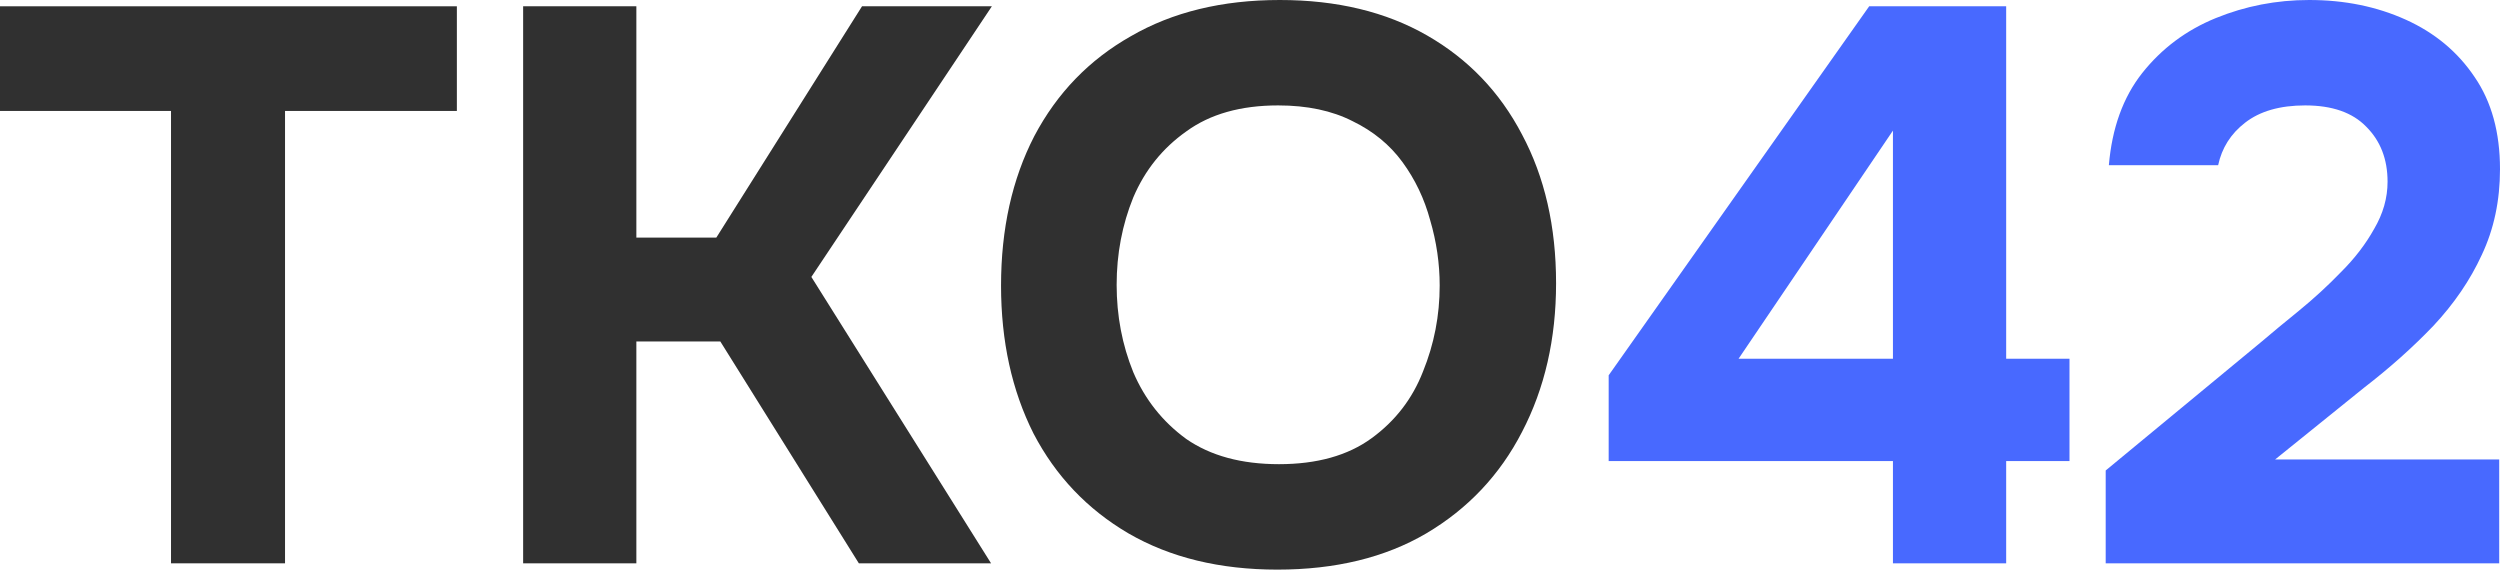 <?xml version="1.0" encoding="UTF-8"?> <svg xmlns="http://www.w3.org/2000/svg" width="79" height="18" viewBox="0 0 79 18" fill="none"><path d="M5.404 17.801V3.506H0V0.199H14.437V3.506H9.007V17.801H5.404Z" fill="#303030"></path><path d="M16.531 17.801V0.199H20.109V7.508H22.636L27.24 0.199H31.343L25.639 8.751L31.318 17.801H27.14L22.762 10.79H20.109V17.801H16.531Z" fill="#303030"></path><path d="M40.365 18C38.547 18 36.979 17.619 35.661 16.856C34.36 16.094 33.359 15.041 32.659 13.699C31.975 12.34 31.633 10.782 31.633 9.025C31.633 7.235 31.983 5.66 32.684 4.301C33.401 2.942 34.419 1.889 35.736 1.144C37.054 0.381 38.622 0 40.44 0C42.242 0 43.793 0.373 45.094 1.119C46.395 1.865 47.396 2.909 48.096 4.251C48.813 5.594 49.172 7.16 49.172 8.95C49.172 10.707 48.813 12.274 48.096 13.649C47.396 15.008 46.387 16.077 45.069 16.856C43.768 17.619 42.2 18 40.365 18ZM40.415 14.668C41.616 14.668 42.592 14.395 43.342 13.848C44.093 13.301 44.635 12.597 44.969 11.735C45.319 10.873 45.494 9.97 45.494 9.025C45.494 8.329 45.394 7.641 45.194 6.961C45.011 6.282 44.718 5.669 44.318 5.122C43.918 4.575 43.392 4.144 42.742 3.829C42.091 3.497 41.307 3.331 40.39 3.331C39.206 3.331 38.238 3.605 37.488 4.152C36.737 4.682 36.178 5.378 35.811 6.24C35.461 7.102 35.286 8.022 35.286 9C35.286 9.978 35.461 10.898 35.811 11.76C36.178 12.621 36.737 13.326 37.488 13.873C38.255 14.403 39.231 14.668 40.415 14.668Z" fill="#303030"></path><path d="M59.817 17.801V14.569H50.834V11.859L59.066 0.199H63.395V11.337H65.396V14.569H63.395V17.801H59.817ZM54.938 11.337H59.817V4.127L54.938 11.337Z" fill="#4869FF"></path><path d="M66.54 17.801V14.867L71.444 10.815C71.794 10.517 72.195 10.185 72.645 9.82C73.112 9.439 73.554 9.033 73.971 8.602C74.405 8.171 74.755 7.715 75.022 7.235C75.305 6.754 75.447 6.257 75.447 5.743C75.447 5.03 75.222 4.45 74.772 4.003C74.338 3.555 73.696 3.331 72.845 3.331C72.044 3.331 71.411 3.514 70.944 3.878C70.493 4.227 70.21 4.674 70.093 5.221H66.64C66.74 4.044 67.09 3.075 67.691 2.312C68.308 1.533 69.084 0.953 70.018 0.572C70.952 0.191 71.936 0 72.97 0C74.088 0 75.105 0.207 76.023 0.622C76.94 1.036 77.666 1.641 78.199 2.436C78.733 3.215 79 4.185 79 5.345C79 6.34 78.808 7.243 78.424 8.055C78.058 8.851 77.549 9.597 76.898 10.293C76.248 10.972 75.514 11.627 74.697 12.257L71.894 14.519H78.975V17.801H66.54Z" fill="#4869FF"></path></svg> 